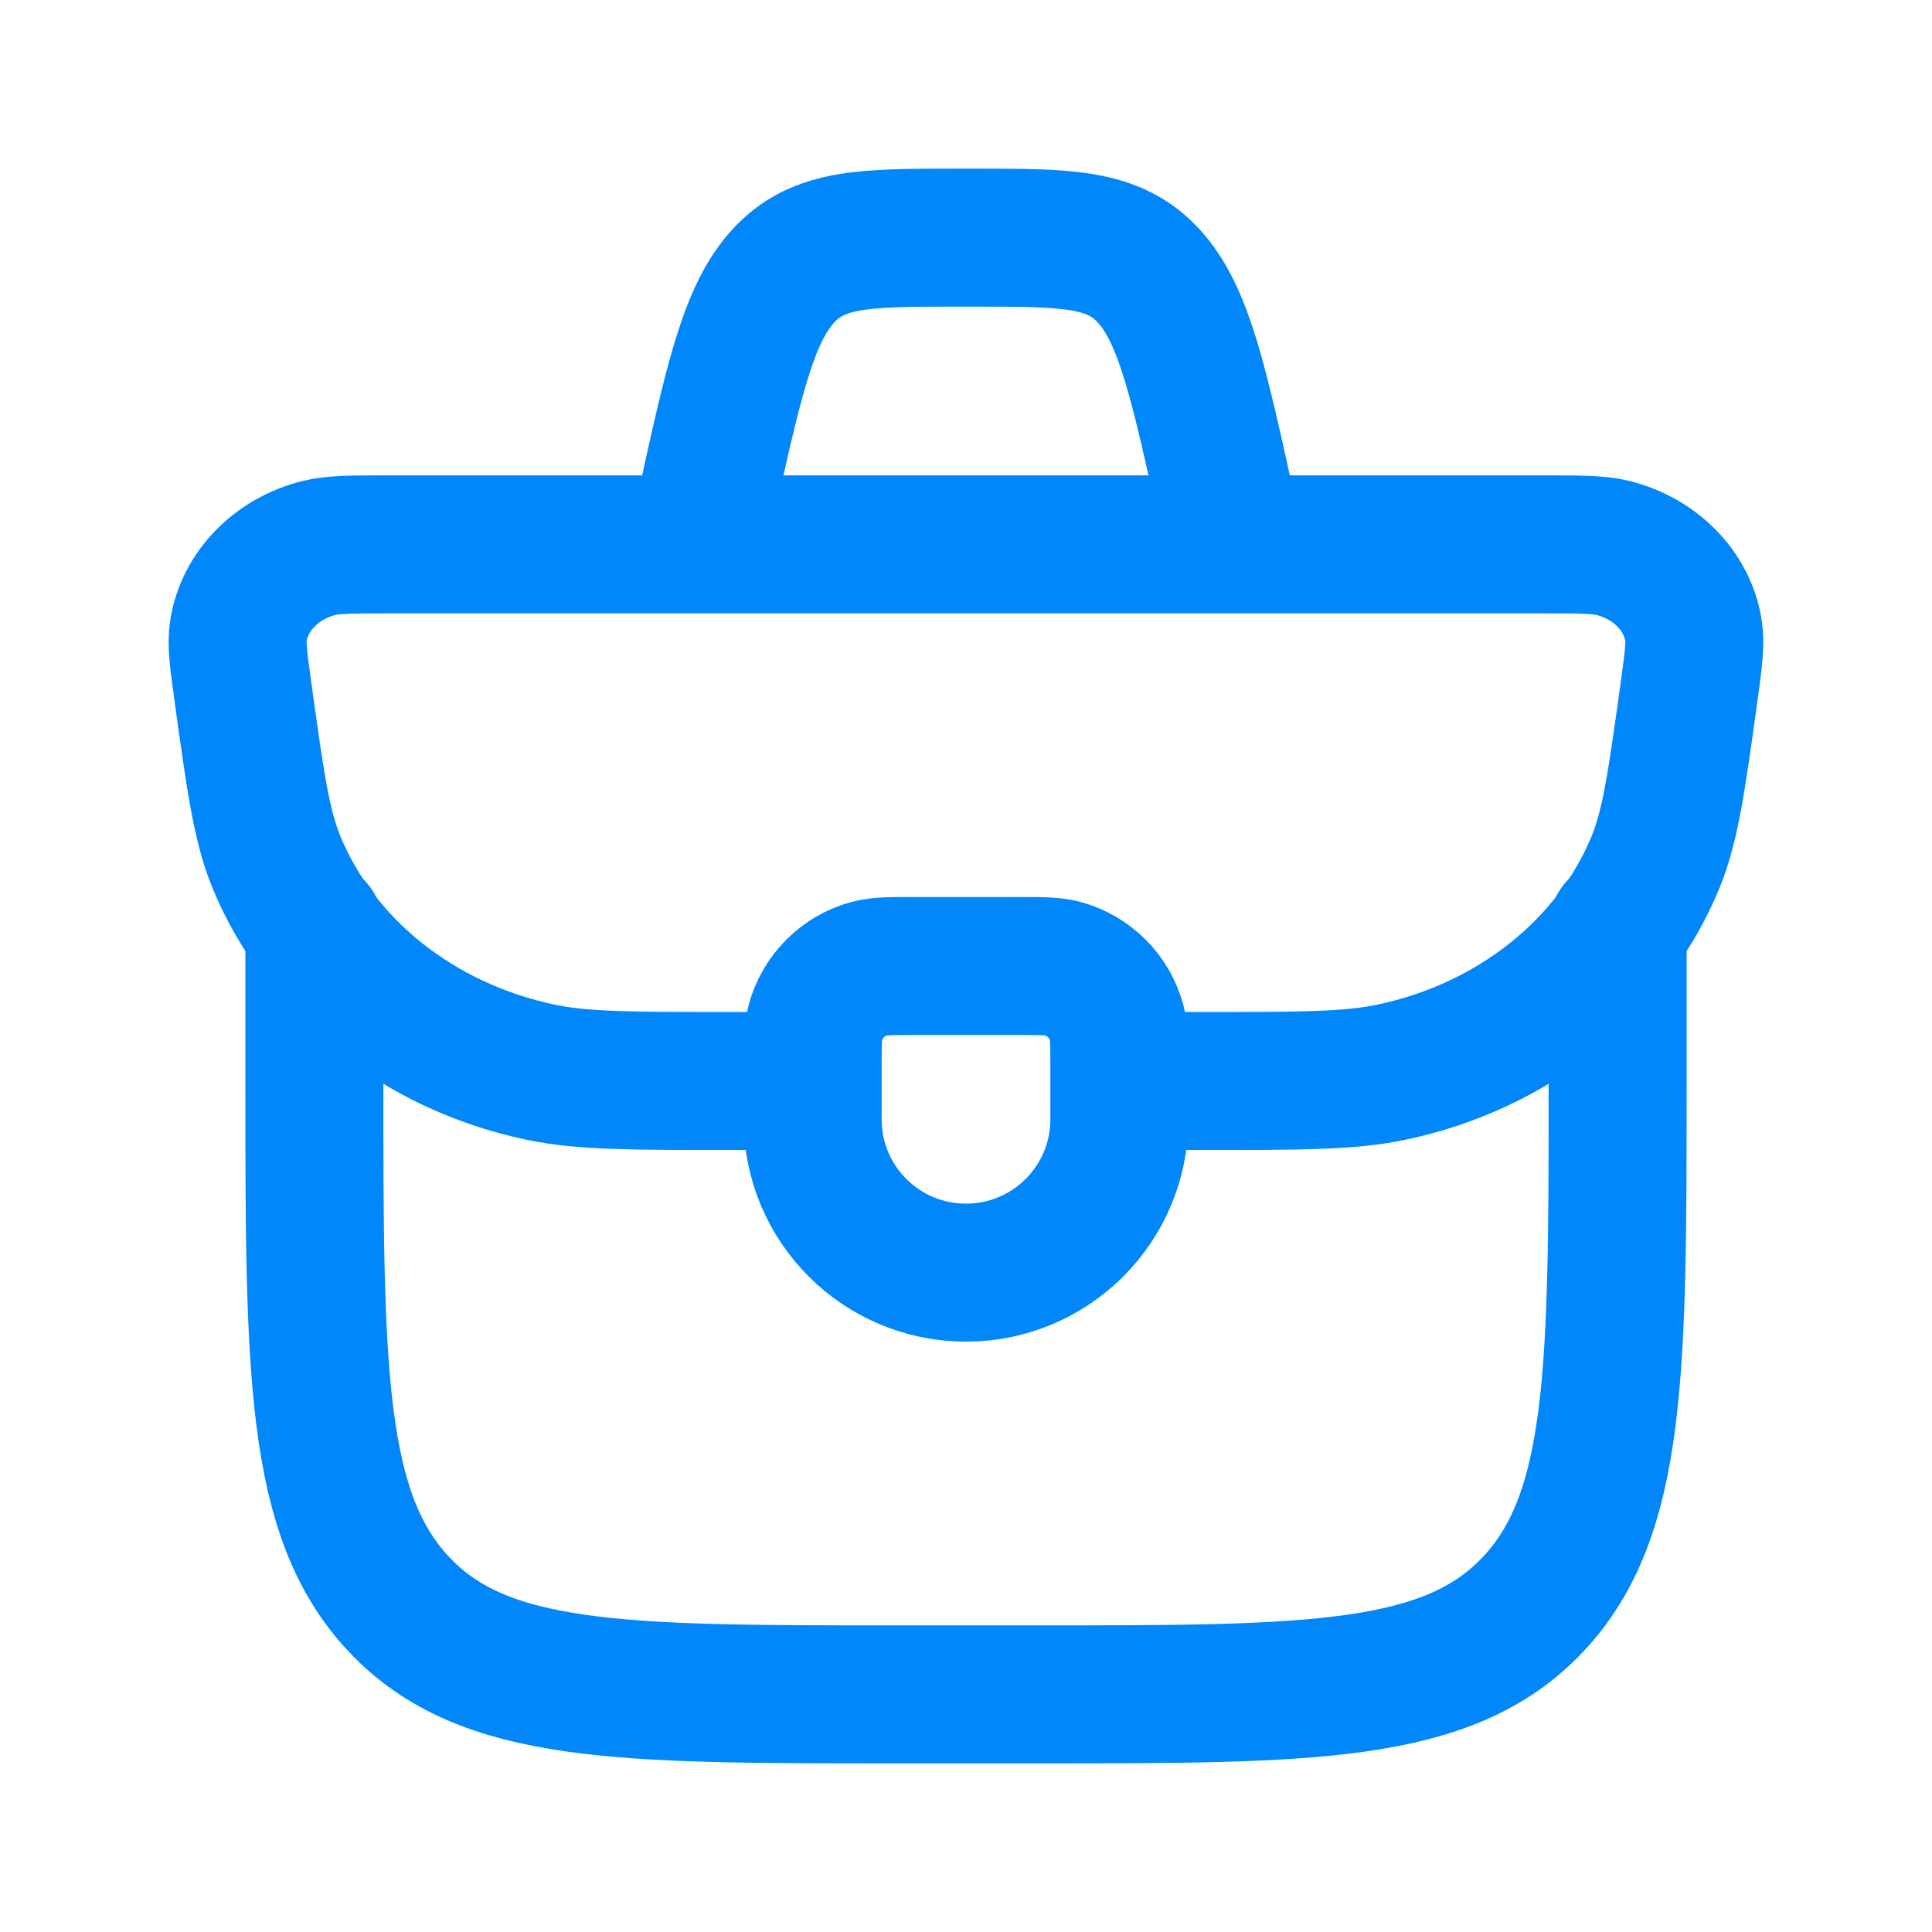 <svg width="21" height="21" viewBox="0 0 21 21" fill="none" xmlns="http://www.w3.org/2000/svg">
<path d="M8.833 11.611C8.833 11.353 8.833 11.224 8.862 11.118C8.939 10.83 9.163 10.605 9.451 10.528C9.557 10.5 9.686 10.5 9.944 10.5H11.056C11.314 10.5 11.443 10.5 11.549 10.528C11.836 10.605 12.061 10.83 12.138 11.118C12.167 11.224 12.167 11.353 12.167 11.611V12.167C12.167 13.087 11.42 13.833 10.5 13.833C9.579 13.833 8.833 13.087 8.833 12.167V11.611Z" stroke="#0087FB" stroke-width="1.5" stroke-linecap="round" stroke-linejoin="round"/>
<path d="M12.083 11.75H13.069C14.139 11.75 14.674 11.75 15.13 11.653C16.448 11.374 17.524 10.517 17.995 9.371C18.157 8.975 18.224 8.496 18.357 7.538C18.406 7.178 18.431 6.998 18.407 6.851C18.338 6.423 17.994 6.072 17.532 5.956C17.373 5.917 17.172 5.917 16.77 5.917H4.23C3.828 5.917 3.627 5.917 3.468 5.956C3.006 6.072 2.662 6.423 2.592 6.851C2.568 6.998 2.593 7.178 2.643 7.538C2.776 8.496 2.842 8.975 3.005 9.371C3.476 10.517 4.552 11.374 5.87 11.653C6.326 11.75 6.861 11.75 7.931 11.75H8.917" stroke="#0087FB" stroke-width="1.5"/>
<path d="M3.417 10.084V11.75C3.417 14.893 3.417 16.464 4.339 17.441C5.261 18.417 6.745 18.417 9.713 18.417H11.287C14.255 18.417 15.739 18.417 16.661 17.441C17.583 16.464 17.583 14.893 17.583 11.75V10.084" stroke="#0087FB" stroke-width="1.5" stroke-linecap="round" stroke-linejoin="round"/>
<path d="M13.417 5.917L13.352 5.622C13.031 4.156 12.871 3.422 12.489 3.003C12.107 2.583 11.6 2.583 10.585 2.583H10.415C9.4 2.583 8.893 2.583 8.511 3.003C8.129 3.422 7.968 4.156 7.648 5.622L7.583 5.917" stroke="#0087FB" stroke-width="1.5"/>
</svg>
